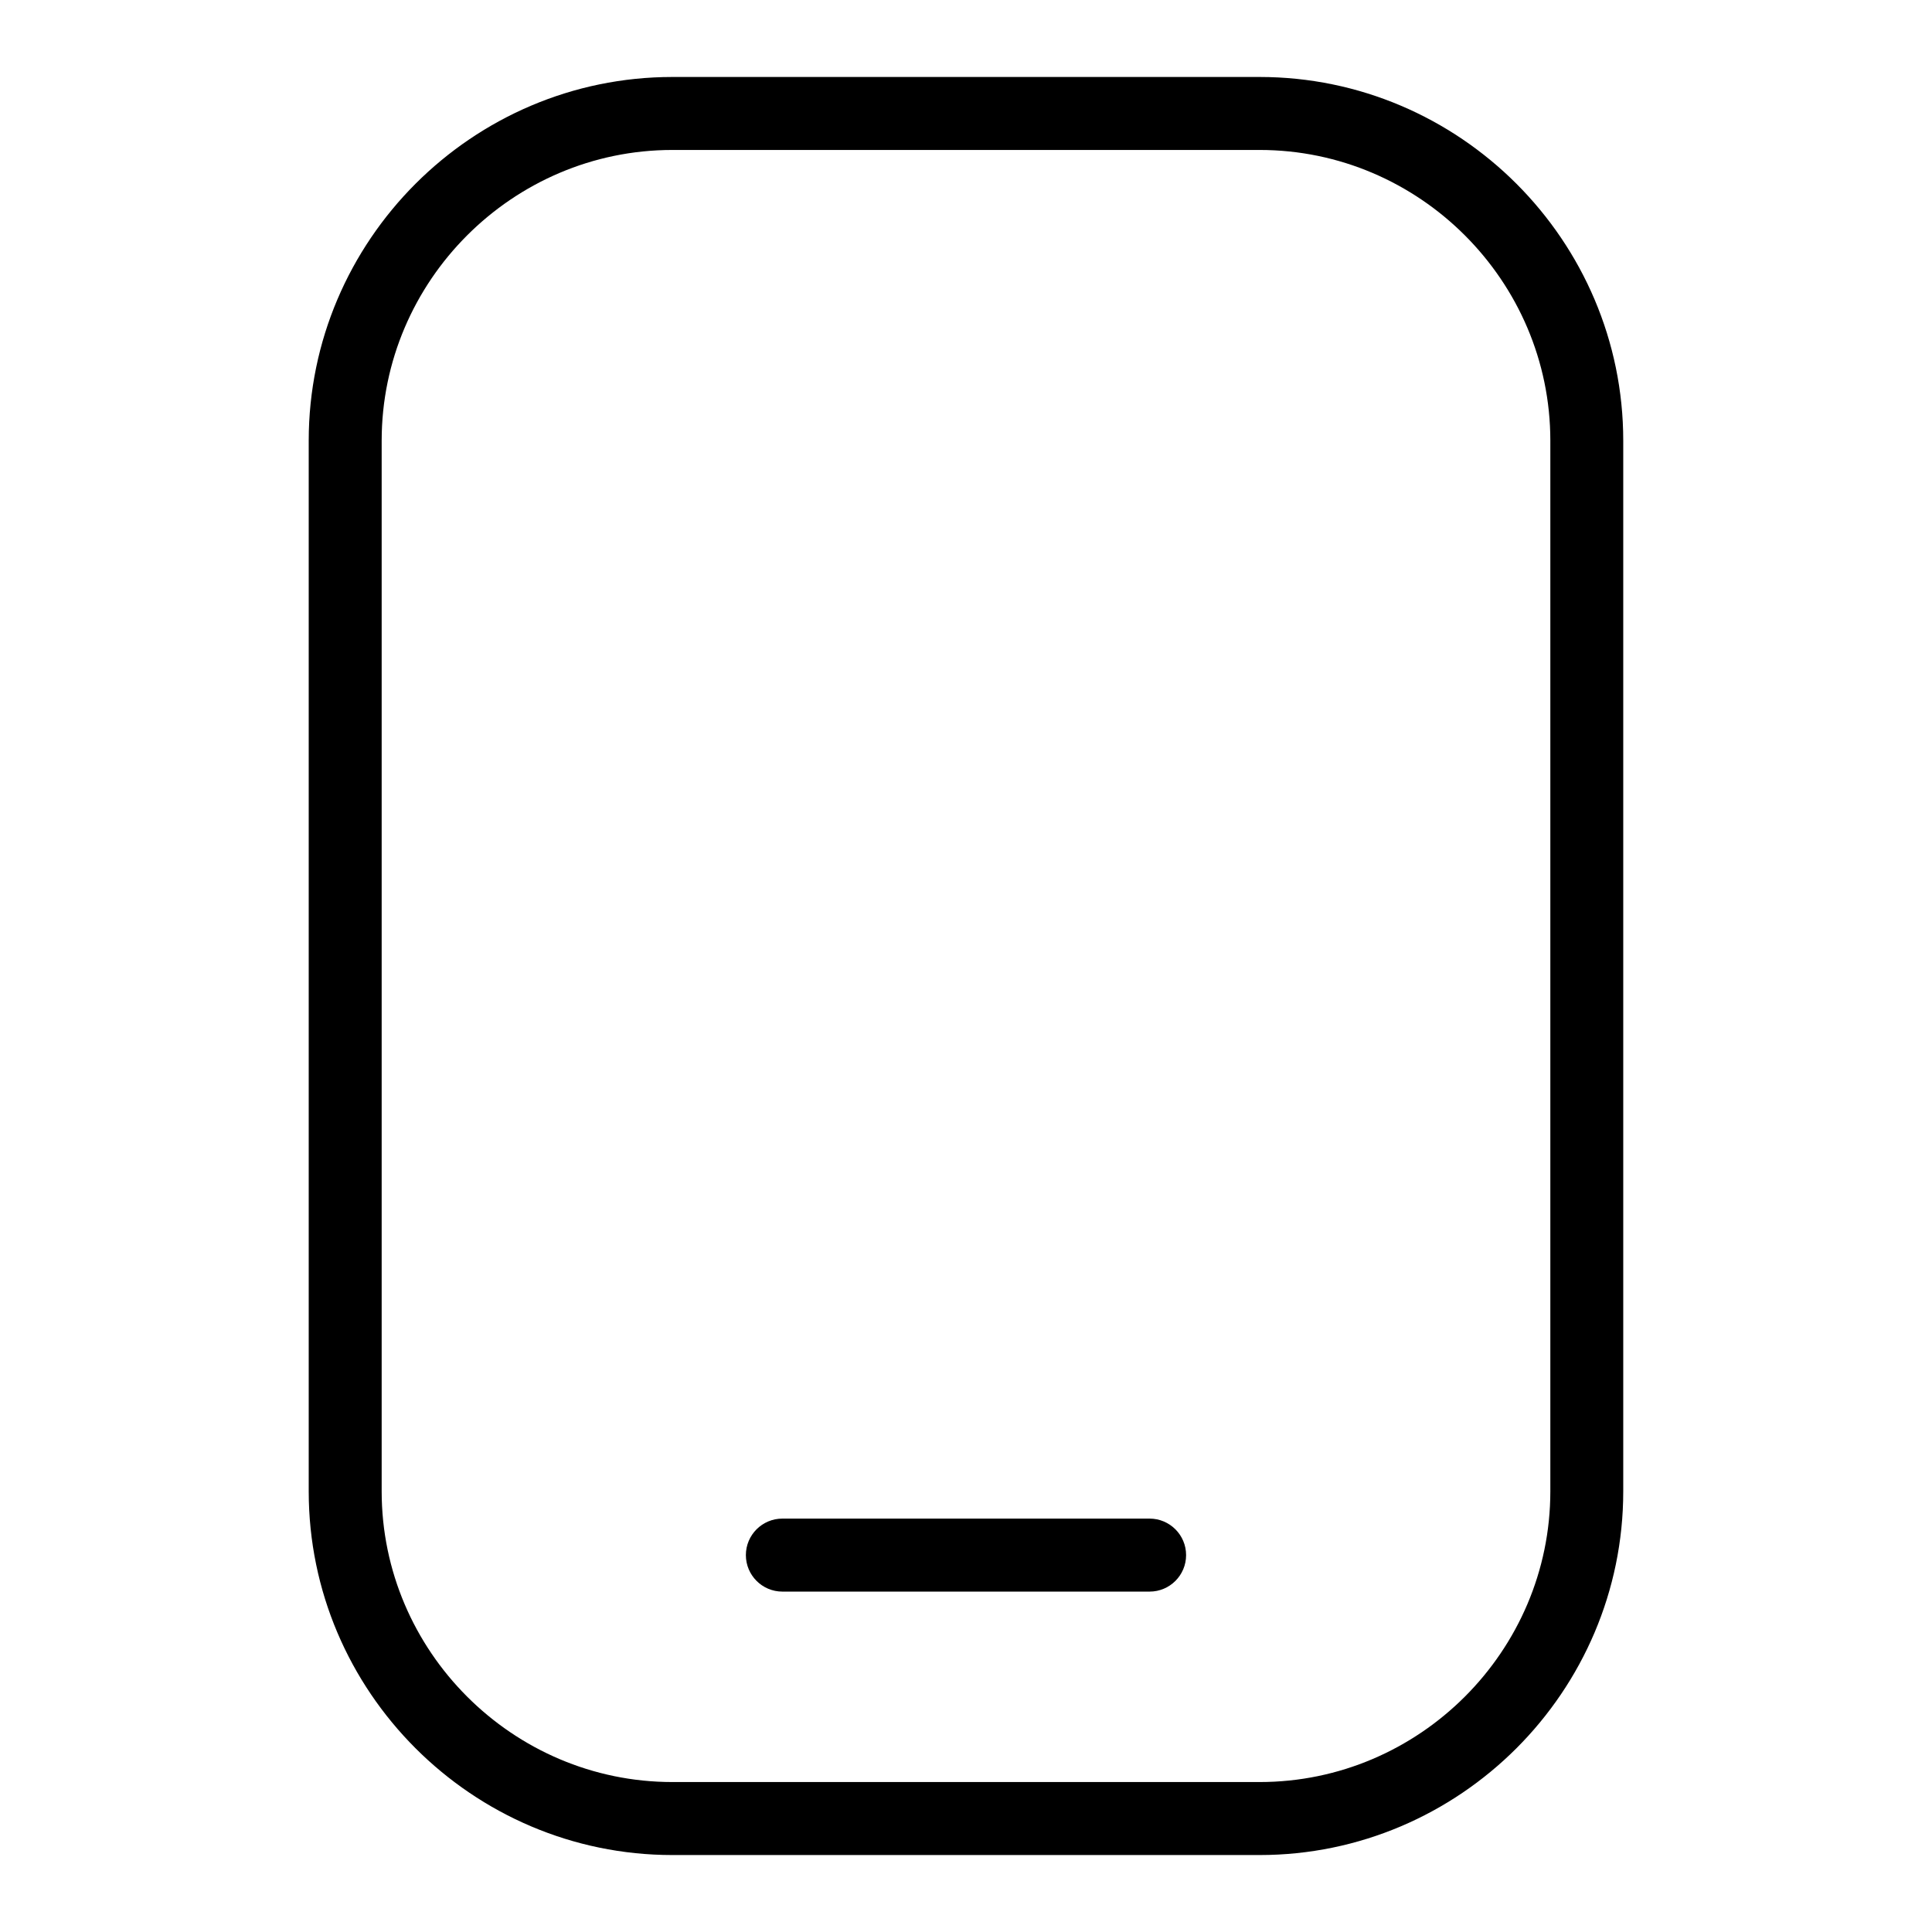 <?xml version="1.0" encoding="UTF-8"?>
<!-- Uploaded to: ICON Repo, www.iconrepo.com, Generator: ICON Repo Mixer Tools -->
<svg fill="#000000" width="800px" height="800px" version="1.1" viewBox="144 144 512 512" xmlns="http://www.w3.org/2000/svg">
 <path d="m322.18 164.4h155.63c26.512 0 50.602 10.836 68.074 28.309 17.457 17.473 28.293 41.566 28.293 68.074v278.44c0 26.512-10.836 50.602-28.293 68.074-17.473 17.473-41.566 28.309-68.074 28.309h-155.63c-26.512 0-50.602-10.836-68.074-28.309s-28.293-41.566-28.293-68.074v-278.44c0-26.512 10.836-50.602 28.293-68.074 17.473-17.473 41.566-28.309 68.074-28.309zm29.156 401.39c-5.336 0-9.672-4.336-9.672-9.672s4.336-9.672 9.672-9.672h97.32c5.336 0 9.672 4.336 9.672 9.672 0 5.352-4.336 9.672-9.672 9.672zm126.48-382.05h-155.63c-21.176 0-40.43 8.676-54.398 22.641-13.965 13.965-22.641 33.223-22.641 54.398v278.44c0 21.176 8.676 40.43 22.641 54.398 13.965 13.965 33.223 22.641 54.398 22.641h155.63c21.176 0 40.43-8.676 54.398-22.641 13.965-13.965 22.641-33.223 22.641-54.398v-278.44c0-21.176-8.676-40.43-22.641-54.398-13.965-13.965-33.223-22.641-54.398-22.641z"/>
</svg>